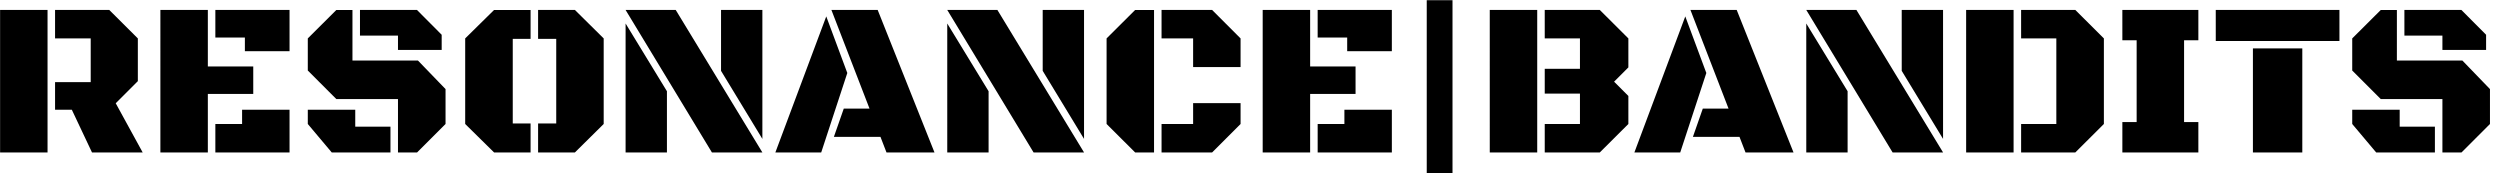 <?xml version="1.0" encoding="UTF-8" standalone="no"?>
<!-- Created with Inkscape (http://www.inkscape.org/) -->

<svg
   width="429.855mm"
   height="29.748mm"
   viewBox="0 0 429.855 29.748"
   version="1.1"
   id="svg1"
   inkscape:version="1.4 (e7c3feb100, 2024-10-09)"
   sodipodi:docname="rb.svg"
   xmlns:inkscape="http://www.inkscape.org/namespaces/inkscape"
   xmlns:sodipodi="http://sodipodi.sourceforge.net/DTD/sodipodi-0.dtd"
   xmlns="http://www.w3.org/2000/svg"
   xmlns:svg="http://www.w3.org/2000/svg">
  <sodipodi:namedview
     id="namedview1"
     pagecolor="#ffffff"
     bordercolor="#000000"
     borderopacity="0.25"
     inkscape:showpageshadow="2"
     inkscape:pageopacity="0.0"
     inkscape:pagecheckerboard="0"
     inkscape:deskcolor="#d1d1d1"
     inkscape:document-units="mm"
     inkscape:zoom="0.48"
     inkscape:cx="510.41667"
     inkscape:cy="439.58333"
     inkscape:window-width="1916"
     inkscape:window-height="1033"
     inkscape:window-x="0"
     inkscape:window-y="22"
     inkscape:window-maximized="0"
     inkscape:current-layer="layer1">
    <inkscape:page
       x="0"
       y="0"
       width="429.855"
       height="29.748"
       id="page2"
       margin="0"
       bleed="0" />
  </sodipodi:namedview>
  <defs
     id="defs1">
    <rect
       x="30.147"
       y="54.973"
       width="1669.059"
       height="181.179"
       id="rect2" />
  </defs>
  <g
     inkscape:label="Layer 1"
     inkscape:groupmode="layer"
     id="layer1"
     transform="translate(-12.161,-10.639)">
    <path
       d="m 73.964,149.35 v -17.903 h 23.128 V 103.095 H 73.964 V 84.635 h 35.179 l 18.53,18.46 v 27.725 l -14.35,14.35 17.485,31.905 H 97.927 L 84.831,149.35 Z M 38.297,177.076 V 84.635 h 30.79 v 92.441 z m 104.005,0 V 84.635 h 30.79 v 36.642 h 29.467 v 17.833 h -29.467 v 37.966 z m 54.824,-65.691 v -8.847 H 177.968 V 84.635 h 48.136 v 26.75 z m -19.157,65.691 v -18.46 h 17.346 v -9.265 h 30.79 v 27.725 z m 118.494,0 v -34.622 h -39.986 l -18.53,-18.53 v -20.829 l 18.53,-18.46 h 10.449 V 117.445 h 42.494 l 17.903,18.53 v 22.64 l -18.46,18.46 z m 0,-66.527 v -9.265 H 271.803 V 84.635 h 36.99 l 16.022,16.092 v 9.822 z m -42.981,66.527 -15.535,-18.46 v -9.265 h 30.79 v 11.007 h 22.849 v 16.719 z m 133.89,0 V 158.267 H 399.144 V 103.374 H 387.371 V 84.635 h 23.894 l 18.669,18.46 v 55.52 l -18.669,18.46 z m -28.561,0 -18.739,-18.46 v -55.52 l 18.739,-18.46 h 23.685 v 18.739 h -11.564 v 54.893 h 11.564 v 18.809 z m 141.343,0 -56.008,-92.441 h 32.532 l 56.217,92.441 z m 32.741,-8.777 -26.82,-44.165 V 84.635 h 26.82 z m -88.749,8.777 V 93.412 l 26.82,43.956 v 39.707 z m 169.278,0 -3.901,-10.101 h -30.233 l 6.409,-18.321 h 16.719 L 577.687,84.635 h 30.024 l 36.851,92.441 z m -72.1,0 33.02,-88.261 13.654,36.712 -16.928,51.55 z m 167.536,0 -56.008,-92.441 h 32.532 l 56.217,92.441 z m 32.741,-8.777 -26.82,-44.165 V 84.635 h 26.82 z m -88.749,8.777 V 93.412 l 26.82,43.956 v 39.707 z m 121.908,0 -18.53,-18.46 v -55.52 l 18.53,-18.46 h 12.26 v 92.441 z m 37.617,-55.381 V 103.095 H 791.896 V 84.635 h 32.811 l 18.46,18.46 v 18.6 z m -20.481,55.381 v -18.46 h 20.481 v -13.514 h 30.79 v 13.514 l -18.46,18.46 z m 65.621,0 V 84.635 h 30.79 v 36.642 h 29.467 v 17.833 h -29.467 v 37.966 z m 54.824,-65.691 v -8.847 H 893.184 V 84.635 h 48.136 v 26.75 z m -19.157,65.691 v -18.46 h 17.346 v -9.265 h 30.79 v 27.725 z m 70.776,13.654 V 78.295 h 16.719 V 190.729 Z m 76.558,-13.654 v -18.46 h 22.849 v -19.714 h -22.849 v -16.092 h 22.849 v -19.714 h -22.849 V 84.635 h 35.736 l 18.53,18.46 v 18.809 l -9.265,9.265 9.265,9.265 v 18.182 l -18.53,18.46 z m -35.667,0 V 84.635 h 30.791 v 92.441 z m 165.934,0 -3.901,-10.101 h -30.233 l 6.409,-18.321 h 16.719 l -24.73,-64.019 h 30.024 l 36.851,92.441 z m -72.1,0 33.02,-88.261 13.654,36.712 -16.928,51.55 z m 167.536,0 -56.008,-92.441 h 32.532 l 56.217,92.441 z m 32.741,-8.777 -26.82,-44.165 V 84.635 h 26.82 z m -88.749,8.777 V 93.412 l 26.82,43.956 v 39.707 z m 139.393,0 v -18.46 h 22.849 v -55.52 h -22.849 V 84.635 h 35.179 l 18.53,18.46 v 55.52 l -18.53,18.46 z m -35.667,0 V 84.635 h 30.79 v 92.441 z m 101.358,0 v -19.714 h 9.265 v -53.082 h -9.265 V 84.635 h 49.32 v 19.645 h -9.265 v 53.082 h 9.265 v 19.714 z m 60.606,-72.309 V 84.635 h 80.25 v 20.132 z m 24.103,72.309 v -67.502 h 32.044 v 67.502 z m 122.953,0 v -34.622 h -39.986 l -18.53,-18.53 v -20.829 l 18.53,-18.46 h 10.449 V 117.445 h 42.494 l 17.903,18.53 v 22.64 l -18.46,18.46 z m 0,-66.527 v -9.265 h -24.66 V 84.635 h 36.99 l 16.022,16.092 v 9.822 z m -42.981,66.527 -15.535,-18.46 v -9.265 h 30.791 v 11.007 h 22.849 v 16.719 z"
       id="text2"
       style="font-size:142.667px;font-family:'Black Ops One';-inkscape-font-specification:'Black Ops One, Normal';white-space:pre"
       transform="matrix(0.265,0,0,0.265,2.028,-10.076)"
       aria-label="RESONANCE|BANDITS" />
  </g>
</svg>
